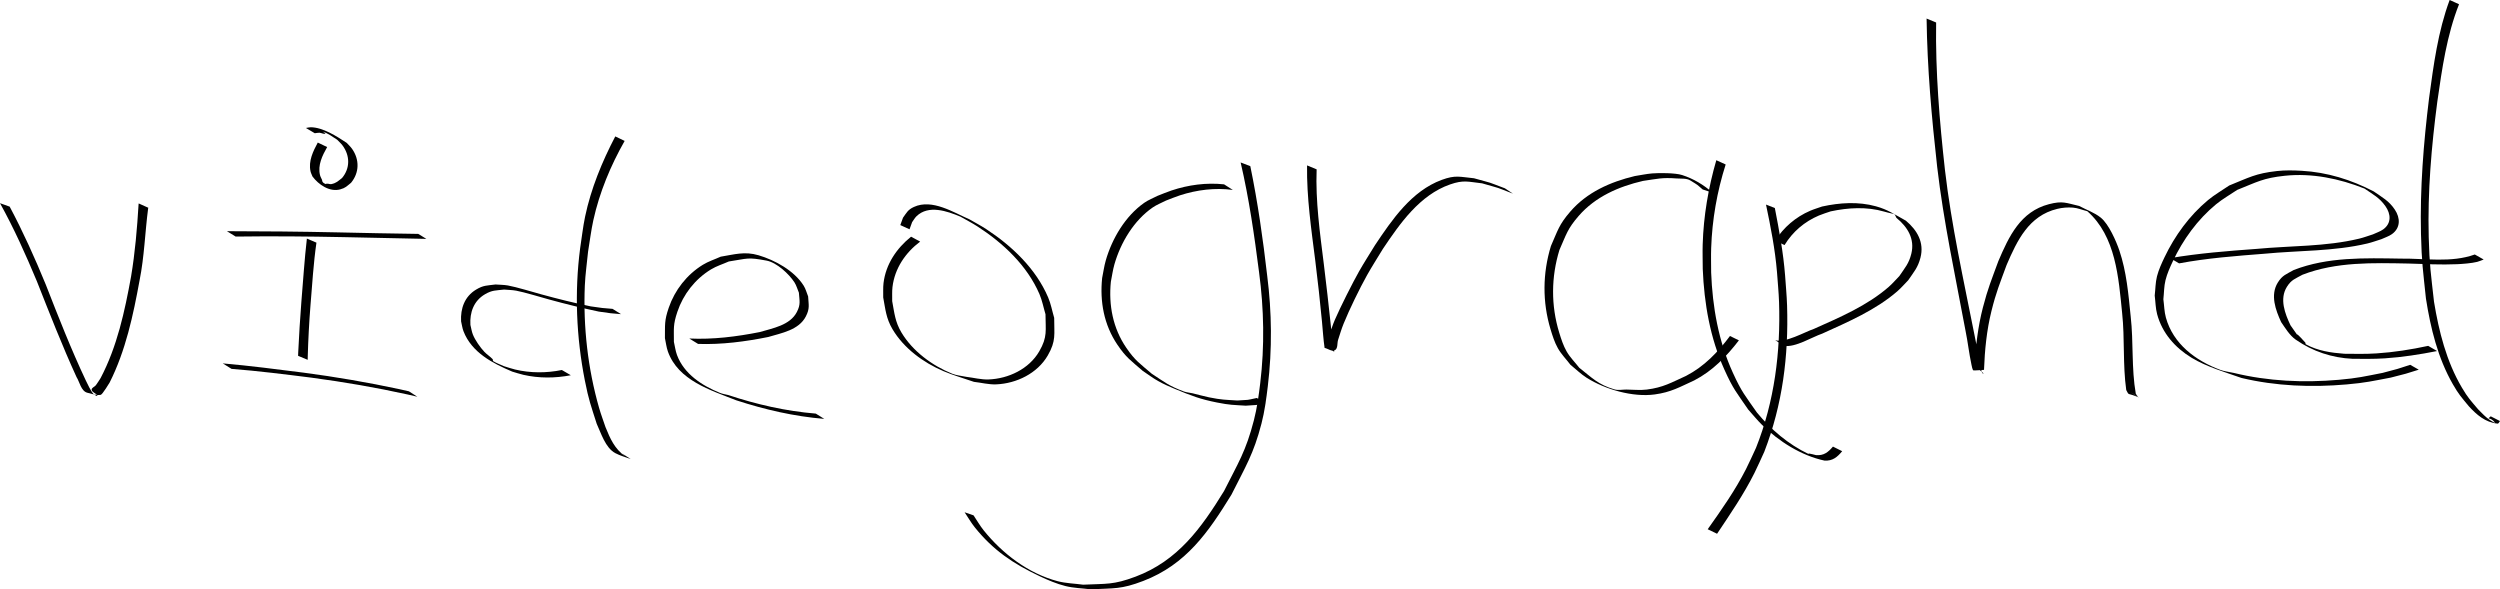 <?xml version="1.0" encoding="UTF-8" standalone="no"?>
<!-- Created with Inkscape (http://www.inkscape.org/) -->

<svg
   width="415.51mm"
   height="97.951mm"
   viewBox="0 0 415.51 97.951"
   version="1.1"
   id="svg1"
   xml:space="preserve"
   xmlns="http://www.w3.org/2000/svg"
   xmlns:svg="http://www.w3.org/2000/svg"><defs
     id="defs1" /><g
     id="layer1"
     transform="translate(115.059,-336.821)"><g
       id="g65"
       transform="translate(109.352,-137.948)"><path
         style="fill:#000000;stroke-width:0.265"
         id="path45"
         d="m -224.411,508.539 c 2.329,4.19 4.281,8.558 6.128,12.976 2.115,5.344 4.201,10.703 6.594,15.931 0.48,0.719 0.745,2.348 1.801,2.601 0.727,0.174 1.478,0.472 2.216,0.348 0.285,-0.048 1.482,-2.046 1.487,-2.055 2.67,-5.304 3.914,-11.185 4.975,-16.985 0.794,-3.957 0.9,-8.003 1.426,-11.992 0.01,-0.02 0.02,-0.04 0.031,-0.059 0,0 -1.604,-0.721 -1.604,-0.721 v 0 c -0.006,0.034 -0.013,0.069 -0.019,0.103 -0.245,4.033 -0.582,8.063 -1.252,12.052 -1.051,5.779 -2.308,11.633 -5.065,16.873 -0.261,0.395 -0.498,0.807 -0.784,1.184 -0.21,0.276 -0.749,0.425 -0.7,0.768 0.064,0.445 0.757,0.552 0.947,0.96 0.092,0.197 -0.449,-0.087 -0.609,-0.235 -0.445,-0.409 -1.113,-1.891 -1.31,-2.282 -2.461,-5.211 -4.56,-10.581 -6.657,-15.946 -1.808,-4.406 -3.758,-8.74 -5.996,-12.946 z" /><path
         style="fill:#000000;stroke-width:0.265"
         id="path46"
         d="m -185.239,514.088 c 6.026,-0.083 12.05,-0.029 18.075,0.096 4.539,0.108 9.078,0.205 13.617,0.289 0,0 -1.35,-0.83 -1.35,-0.83 v 0 c -4.521,-0.066 -9.041,-0.148 -13.561,-0.255 -6.08,-0.132 -12.159,-0.187 -18.24,-0.194 z" /><path
         style="fill:#000000;stroke-width:0.265"
         id="path47"
         d="m -173.405,514.422 c -0.406,3.486 -0.621,6.991 -0.915,10.488 -0.214,2.792 -0.393,5.587 -0.524,8.384 -0.007,0.205 -0.015,0.409 -0.022,0.614 0,0 1.593,0.665 1.593,0.665 v 0 c 0.004,-0.205 0.009,-0.411 0.013,-0.616 0.079,-2.805 0.23,-5.609 0.45,-8.406 0.291,-3.487 0.493,-6.987 0.993,-10.452 z" /><path
         style="fill:#000000;stroke-width:0.265"
         id="path48"
         d="m -185.931,536.077 c 4.452,0.346 8.887,0.909 13.317,1.465 5.353,0.716 10.682,1.63 15.957,2.793 0.536,0.124 1.072,0.248 1.608,0.372 0,0 -1.398,-0.9 -1.398,-0.9 v 0 c -0.53,-0.12 -1.06,-0.239 -1.59,-0.359 -5.26,-1.128 -10.567,-2.035 -15.9,-2.74 -4.478,-0.567 -8.957,-1.152 -13.454,-1.544 z" /><path
         style="fill:#000000;stroke-width:0.265"
         id="path49"
         d="m -171.595,498.462 c -0.779,1.452 -1.571,3.061 -1.21,4.765 0.064,0.303 0.219,0.58 0.328,0.87 1.011,1.36 2.836,2.62 4.607,2.148 0.889,-0.237 1.1,-0.531 1.808,-1.099 1.382,-1.678 1.425,-3.852 0.169,-5.636 -0.255,-0.363 -0.59,-0.661 -0.886,-0.992 -1.673,-1.102 -3.954,-2.579 -5.977,-2.599 -0.273,-0.003 -0.54,0.08 -0.809,0.119 0,0 1.473,0.877 1.473,0.877 v 0 c 0.258,-0.028 0.515,-0.096 0.775,-0.085 0.324,0.013 0.652,0.255 0.961,0.155 0.168,-0.055 -0.58,-0.385 -0.411,-0.334 0.84,0.253 1.673,0.871 2.391,1.339 0.299,0.318 0.637,0.603 0.897,0.954 1.255,1.695 1.276,3.796 -0.085,5.413 -0.676,0.518 -0.915,0.825 -1.765,1.009 -0.313,0.067 -0.801,-0.233 -0.958,0.046 -0.133,0.236 0.79,0.672 0.697,0.418 -0.197,-0.537 -1.286,-0.378 -1.285,-1.14 -0.117,-0.274 -0.281,-0.533 -0.351,-0.823 -0.401,-1.661 0.399,-3.258 1.189,-4.655 z" /><path
         style="fill:#000000;stroke-width:0.265"
         id="path50"
         d="m -122.15,497.442 c -2.195,4.194 -4.039,8.677 -5.015,13.326 -0.365,1.74 -0.551,3.513 -0.826,5.269 -0.948,7.298 -0.64,14.739 0.782,21.958 0.652,3.312 1.009,4.171 1.975,7.212 0.702,1.504 1.439,3.999 3.085,4.874 0.807,0.43 1.707,0.658 2.56,0.987 0,0 -1.424,-0.923 -1.424,-0.923 v 0 c 0.155,0.148 0.636,0.57 0.464,0.443 -1.715,-1.255 -2.44,-2.884 -3.227,-4.831 -0.353,-1.057 -0.75,-2.101 -1.058,-3.172 -1.882,-6.556 -2.662,-13.515 -2.378,-20.329 0.079,-1.89 0.359,-3.766 0.538,-5.649 0.292,-1.743 0.497,-3.503 0.876,-5.229 1.015,-4.622 2.872,-9.085 5.206,-13.187 z" /><path
         style="fill:#000000;stroke-width:0.265"
         id="path51"
         d="m -131.028,536.265 c -2.564,0.521 -5.224,0.525 -7.777,-0.083 -0.626,-0.149 -1.234,-0.367 -1.851,-0.551 -0.59,-0.277 -1.217,-0.486 -1.769,-0.831 -0.104,-0.065 -0.032,-0.259 -0.116,-0.348 -0.418,-0.439 -0.946,-0.764 -1.363,-1.203 -0.683,-0.72 -1.54,-1.944 -1.912,-2.877 -0.204,-0.513 -0.274,-1.069 -0.411,-1.603 -0.125,-2.069 0.548,-3.996 2.42,-5.092 1.202,-0.704 1.802,-0.619 3.18,-0.781 0.671,0.061 1.35,0.064 2.014,0.185 1.295,0.235 4.293,1.141 5.498,1.472 2.73,0.748 5.465,1.425 8.235,2.005 2.598,0.358 1.367,0.224 3.69,0.426 0,0 -1.411,-0.881 -1.411,-0.881 v 0 c -2.286,-0.192 -1.073,-0.062 -3.636,-0.415 -2.76,-0.574 -5.482,-1.249 -8.201,-1.996 -1.275,-0.35 -4.207,-1.242 -5.565,-1.478 -0.674,-0.117 -1.363,-0.109 -2.045,-0.163 -1.429,0.19 -2.004,0.106 -3.241,0.854 -1.908,1.156 -2.599,3.134 -2.488,5.267 0.133,0.548 0.196,1.117 0.398,1.644 1.357,3.533 4.821,5.323 8.098,6.716 0.62,0.178 1.23,0.391 1.859,0.534 2.592,0.594 5.282,0.568 7.885,0.071 z" /><path
         style="fill:#000000;stroke-width:0.265"
         id="path52"
         d="m -108.388,531.93 c 3.928,0.13 7.817,-0.377 11.659,-1.151 2.199,-0.654 5.093,-1.15 6.258,-3.43 0.677,-1.326 0.452,-1.882 0.374,-3.31 -0.245,-0.593 -0.393,-1.236 -0.734,-1.78 -1.57,-2.509 -4.794,-4.263 -7.503,-5.064 -2.319,-0.685 -4.005,-0.137 -6.294,0.235 -0.992,0.451 -2.05,0.781 -2.977,1.353 -2.655,1.638 -4.65,4.195 -5.658,7.13 -0.759,2.21 -0.601,2.818 -0.635,5.056 0.165,0.741 0.239,1.508 0.494,2.223 1.72,4.818 7.084,6.416 11.349,8.105 4.748,1.552 9.657,2.682 14.641,3.093 0,0 -1.409,-0.879 -1.409,-0.879 v 0 c -4.955,-0.403 -9.836,-1.521 -14.55,-3.086 -0.454,-0.117 -0.927,-0.175 -1.361,-0.352 -2.995,-1.218 -5.976,-3.126 -7.156,-6.293 -0.262,-0.703 -0.345,-1.46 -0.517,-2.191 0.007,-2.217 -0.16,-2.812 0.58,-5.007 0.98,-2.907 2.953,-5.436 5.588,-7.039 0.922,-0.561 1.972,-0.877 2.958,-1.316 3.22,-0.489 3.062,-0.742 6.269,-0.145 1.691,0.315 3.735,2.217 4.637,3.608 0.34,0.525 0.495,1.149 0.742,1.723 0.093,1.374 0.322,1.919 -0.33,3.198 -1.137,2.229 -4.025,2.704 -6.166,3.346 -3.863,0.766 -7.776,1.26 -11.723,1.073 z" /><path
         style="fill:#000000;stroke-width:0.265"
         id="path53"
         d="m -72.989,514.107 c -2.409,1.939 -4.202,4.578 -4.577,7.71 -0.095,0.791 -0.034,1.593 -0.051,2.389 0.368,1.977 0.477,3.471 1.538,5.266 1.884,3.187 5.118,5.552 8.47,6.982 1.649,0.704 3.384,1.187 5.075,1.78 1.24,0.139 2.473,0.472 3.72,0.417 3.349,-0.148 6.811,-1.817 8.536,-4.785 1.428,-2.458 1.067,-3.542 1.077,-6.268 -0.336,-1.136 -0.542,-2.319 -1.008,-3.409 -2.037,-4.773 -6.021,-8.545 -10.286,-11.34 -0.899,-0.589 -1.857,-1.084 -2.785,-1.626 -2.613,-1.123 -6.2,-3.464 -9.243,-2.056 -1.011,0.468 -1.181,0.928 -1.804,1.782 -0.15,0.41 -0.3,0.82 -0.45,1.229 0,0 1.533,0.699 1.533,0.699 v 0 c 0.144,-0.395 0.288,-0.79 0.432,-1.185 0.242,-0.327 0.433,-0.699 0.726,-0.982 2.011,-1.949 5.1,-0.85 7.308,0.068 0.939,0.54 1.906,1.032 2.816,1.619 4.27,2.759 8.259,6.489 10.31,11.241 0.463,1.074 0.672,2.241 1.009,3.361 0.003,2.682 0.365,3.745 -1.038,6.164 -1.703,2.938 -5.121,4.55 -8.43,4.671 -1.24,0.045 -2.464,-0.29 -3.697,-0.436 -0.779,-0.172 -1.598,-0.218 -2.338,-0.517 -3.324,-1.345 -6.581,-3.737 -8.444,-6.859 -1.056,-1.769 -1.166,-3.245 -1.533,-5.196 0.016,-0.785 -0.045,-1.575 0.048,-2.355 0.368,-3.095 2.153,-5.71 4.6,-7.548 z" /><path
         style="fill:#000000;stroke-width:0.265"
         id="path55"
         d="m -20.966,505.407 c -2.944,-0.316 -5.932,0.086 -8.736,1.021 -0.788,0.263 -1.552,0.595 -2.328,0.892 -0.736,0.386 -1.528,0.681 -2.208,1.159 -3.147,2.208 -5.34,5.935 -6.387,9.569 -0.276,0.958 -0.404,1.953 -0.606,2.929 -0.401,3.913 0.297,7.769 2.526,11.071 1.48,2.192 2.253,2.642 4.226,4.367 0.845,0.558 1.651,1.179 2.534,1.675 0.89,0.5 1.827,0.916 2.771,1.306 2.856,1.179 4.234,1.718 7.04,2.274 2.139,0.424 2.684,0.394 4.773,0.524 2.331,-0.161 1.24,0 3.279,-0.434 0,0 -1.445,-0.845 -1.445,-0.845 v 0 c -1.997,0.423 -0.927,0.266 -3.216,0.419 -2.077,-0.131 -2.596,-0.099 -4.726,-0.528 -0.923,-0.186 -1.826,-0.459 -2.742,-0.673 -0.481,-0.112 -0.987,-0.131 -1.449,-0.305 -2.533,-0.952 -3.073,-1.477 -5.318,-2.939 -1.978,-1.704 -2.746,-2.14 -4.235,-4.311 -2.235,-3.261 -2.954,-7.084 -2.571,-10.969 0.198,-0.969 0.321,-1.957 0.594,-2.908 1.038,-3.615 3.22,-7.28 6.364,-9.45 0.68,-0.469 1.466,-0.762 2.199,-1.142 0.776,-0.292 1.54,-0.619 2.328,-0.875 2.823,-0.915 5.838,-1.291 8.787,-0.898 z" /><path
         style="fill:#000000;stroke-width:0.265"
         id="path56"
         d="m -18.211,501.77 c 1.401,6.021 2.282,12.151 3.065,18.278 0.815,6.091 0.928,12.271 0.193,18.378 -0.25,2.076 -0.532,4.16 -1.054,6.185 -1.336,5.176 -2.596,7.062 -4.967,11.775 -3.786,6.16 -7.676,11.582 -14.705,14.225 -3.714,1.396 -4.834,1.15 -8.711,1.335 -1.413,-0.194 -2.86,-0.218 -4.239,-0.581 -4.863,-1.279 -9.185,-4.581 -12.296,-8.455 -0.626,-0.779 -1.117,-1.657 -1.676,-2.485 0,0 -1.49,-0.516 -1.49,-0.516 v 0 c 0.568,0.84 1.069,1.729 1.704,2.52 3.054,3.805 6.369,6.025 10.794,8.121 1.365,0.646 2.769,1.242 4.232,1.616 1.383,0.354 2.832,0.369 4.248,0.554 3.885,-0.211 5.012,0.029 8.725,-1.397 7.114,-2.732 10.825,-8.111 14.656,-14.353 2.327,-4.645 3.668,-6.716 4.987,-11.811 0.525,-2.029 0.799,-4.119 1.05,-6.201 0.737,-6.1 0.674,-12.281 -0.103,-18.371 -0.7,-6.1 -1.563,-12.185 -2.806,-18.201 z" /><path
         style="fill:#000000;stroke-width:0.265"
         id="path57"
         d="m -7.172,502.258 c -0.076,5.317 0.702,10.594 1.367,15.856 0.423,3.365 0.79,6.736 1.112,10.112 0.138,1.453 0.224,2.92 0.434,4.365 0.576,0.125 1.222,0.676 1.728,0.374 0.513,-0.306 0.333,-1.148 0.518,-1.716 0.292,-0.897 0.559,-1.804 0.913,-2.678 0.956,-2.366 2.678,-5.886 3.894,-8.06 0.829,-1.483 1.754,-2.909 2.63,-4.364 2.826,-4.215 6.121,-8.963 11.171,-10.723 2.268,-0.79 2.987,-0.44 5.324,-0.183 3.536,1.023 1.828,0.446 5.129,1.714 0,0 -1.336,-0.887 -1.336,-0.887 v 0 c -3.302,-1.244 -1.59,-0.68 -5.142,-1.672 -2.377,-0.228 -3.073,-0.573 -5.358,0.268 -5.02,1.848 -8.27,6.631 -11.094,10.856 -0.884,1.455 -1.814,2.883 -2.653,4.364 -1.056,1.865 -3.126,5.966 -4.012,8.029 -0.372,0.866 -0.652,1.769 -0.974,2.655 -0.201,0.554 -0.776,1.105 -0.592,1.664 0.183,0.559 0.974,0.659 1.462,0.989 -0.345,-1.432 -0.421,-2.949 -0.576,-4.406 -0.36,-3.381 -0.737,-6.759 -1.156,-10.133 -0.649,-5.229 -1.398,-10.483 -1.197,-15.765 z" /><path
         style="fill:#000000;stroke-width:0.265"
         id="path58"
         d="m 60.22,506.792 c -1.46,-1.304 -3.174,-2.323 -5.054,-2.93 -1.152,-0.372 -3.884,-0.363 -4.979,-0.271 -0.972,0.082 -1.929,0.293 -2.894,0.44 -4.05,0.97 -7.949,2.69 -10.723,5.913 -1.892,2.199 -2.045,3.078 -3.211,5.713 -1.388,4.541 -1.434,9.288 -0.061,13.847 0.323,1.072 0.665,2.157 1.213,3.134 0.564,1.005 1.394,1.836 2.091,2.754 0.901,0.722 1.726,1.552 2.703,2.167 3.084,1.942 7.659,3.262 11.305,2.767 2.721,-0.37 4.125,-1.22 6.566,-2.331 3.054,-1.579 5.36,-3.977 7.425,-6.656 0,0 -1.481,-0.729 -1.481,-0.729 v 0 c -2.007,2.685 -4.274,5.065 -7.301,6.632 -2.476,1.12 -3.77,1.922 -6.533,2.274 -1.124,0.143 -2.266,0.004 -3.398,-0.003 -0.66,-0.004 -1.345,0.156 -1.979,-0.029 -2.681,-0.783 -3.706,-1.918 -5.838,-3.592 -0.7,-0.904 -1.533,-1.719 -2.1,-2.711 -0.554,-0.969 -0.901,-2.048 -1.229,-3.115 -1.388,-4.522 -1.352,-9.241 0.031,-13.752 1.16,-2.608 1.312,-3.48 3.195,-5.652 2.769,-3.195 6.655,-4.886 10.688,-5.823 2.468,-0.353 3.142,-0.59 5.602,-0.41 0.775,0.057 1.645,-0.061 2.304,0.351 1.37,0.855 0.917,0.534 2.022,1.48 z" /><path
         style="fill:#000000;stroke-width:0.265"
         id="path59"
         d="m 60.846,501.397 c -1.318,4.552 -2.122,9.255 -2.264,13.997 -0.041,1.363 0.007,2.728 0.011,4.092 0.236,5.742 1.222,11.455 3.599,16.721 1.468,3.253 1.997,3.763 3.963,6.637 0.761,0.844 1.473,1.735 2.283,2.532 2.801,2.756 6.523,5.116 10.388,5.946 1.354,0.085 2.135,-0.586 2.941,-1.563 0,0 -1.533,-0.764 -1.533,-0.764 v 0 c -0.786,0.928 -1.529,1.532 -2.826,1.415 -0.401,-0.092 -0.795,-0.214 -1.202,-0.275 -0.031,-0.005 -0.003,0.104 -0.03,0.09 -3.354,-1.602 -6.209,-4.027 -8.571,-6.88 -1.99,-2.866 -2.517,-3.361 -4.002,-6.613 -2.395,-5.242 -3.393,-10.938 -3.613,-16.666 0,-1.358 -0.045,-2.718 0.003,-4.075 0.16,-4.71 0.977,-9.396 2.409,-13.884 z" /><path
         style="fill:#000000;stroke-width:0.265"
         id="path60"
         d="m 60.973,563.482 c 2.199,-3.289 4.434,-6.548 6.21,-10.096 0.582,-1.163 1.095,-2.359 1.642,-3.539 3.039,-7.876 4.044,-15.89 3.784,-24.296 -0.052,-1.677 -0.221,-3.347 -0.332,-5.021 -0.295,-3.768 -0.981,-7.482 -1.703,-11.185 0,0 -1.468,-0.574 -1.468,-0.574 v 0 c 0.778,3.708 1.511,7.429 1.825,11.212 0.115,1.672 0.289,3.34 0.344,5.015 0.272,8.252 -0.756,16.501 -3.831,24.205 -0.552,1.174 -1.069,2.365 -1.657,3.521 -1.802,3.542 -4.078,6.777 -6.372,10.008 z" /><path
         style="fill:#000000;stroke-width:0.265"
         id="path61"
         d="m 72.187,515.501 c 1.35,-2.216 3.317,-3.894 5.706,-4.91 0.636,-0.271 1.304,-0.461 1.956,-0.691 2.923,-0.624 5.993,-0.806 8.898,0.037 1.899,0.551 1.624,0.146 2.033,1.041 1.852,1.511 3.087,3.491 2.478,5.963 -0.402,1.634 -1.051,2.316 -1.983,3.701 -0.591,0.604 -1.137,1.256 -1.774,1.811 -3.593,3.129 -8.153,5.068 -12.456,6.988 -1.462,0.485 -4.79,2.402 -6.407,1.863 0,0 1.463,0.946 1.463,0.946 v 0 c 1.886,0.307 4.651,-1.462 6.345,-2.03 4.307,-1.954 8.875,-3.908 12.488,-7.039 0.647,-0.561 1.202,-1.219 1.804,-1.829 0.96,-1.415 1.613,-2.096 2.042,-3.765 0.647,-2.518 -0.543,-4.56 -2.422,-6.137 -1.949,-1.072 -2.976,-1.838 -4.983,-2.393 -2.929,-0.81 -6.013,-0.608 -8.947,0.036 -0.658,0.235 -1.332,0.429 -1.974,0.705 -2.423,1.04 -4.404,2.749 -5.824,4.962 z" /><path
         style="fill:#000000;stroke-width:0.265"
         id="path62"
         d="m 95.796,477.852 c 0.111,8.243 0.84,16.459 1.758,24.646 1.073,9.182 3.032,18.221 4.724,27.299 0.379,1.852 0.578,3.736 0.978,5.584 0.035,0.161 0.169,0.939 0.333,0.945 0.584,0.022 1.167,-0.058 1.751,-0.087 0.122,-3.278 0.439,-6.551 1.229,-9.743 0.796,-3.215 1.388,-4.573 2.524,-7.683 1.762,-4.09 3.687,-8.185 8.427,-9.33 0.842,-0.203 1.727,-0.278 2.591,-0.21 0.822,0.064 1.599,0.401 2.398,0.601 4.746,4.167 5.197,11.072 5.788,16.934 0.455,4.246 0.088,8.555 0.682,12.787 0.537,1.03 0.075,0.36 2.106,1.235 0,0 -1.471,-0.936 -1.471,-0.936 v 0 c 1.355,0.774 1.5,1.078 0.955,0.33 -0.745,-4.233 -0.366,-8.583 -0.849,-12.844 -0.373,-3.694 -0.688,-7.456 -1.892,-11.001 -0.5,-1.473 -1.744,-4.359 -3.077,-5.434 -1.061,-0.855 -2.397,-1.297 -3.596,-1.945 -2.2,-0.502 -2.724,-0.891 -5.023,-0.295 -4.74,1.231 -6.657,5.356 -8.415,9.48 -1.141,3.115 -1.728,4.48 -2.561,7.691 -0.823,3.17 -1.195,6.414 -1.395,9.675 0.502,0.425 1.028,0.822 1.506,1.274 0.052,0.049 -0.175,0.017 -0.208,-0.046 -0.13,-0.242 -0.175,-0.521 -0.241,-0.788 -0.456,-1.854 -0.658,-3.76 -1.077,-5.621 -1.796,-9.087 -3.821,-18.141 -4.893,-27.353 -0.902,-8.136 -1.596,-16.313 -1.465,-24.508 z" /><path
         style="fill:#000000;stroke-width:0.265"
         id="path63"
         d="m 137.762,518.543 c 4.691,-0.877 9.459,-1.232 14.21,-1.604 5.678,-0.55 11.506,-0.377 17.09,-1.703 0.787,-0.187 1.547,-0.475 2.321,-0.712 0.586,-0.281 1.232,-0.463 1.758,-0.844 1.45,-1.049 1.403,-2.684 0.476,-4.074 -0.981,-1.471 -2.071,-2.013 -3.507,-3.025 -3.789,-1.957 -7.707,-3.184 -11.973,-3.427 -1.362,-0.078 -2.736,-0.109 -4.092,0.041 -3.589,0.397 -4.657,1.083 -7.949,2.404 -1.175,0.81 -2.427,1.518 -3.524,2.429 -3.077,2.557 -5.525,5.92 -7.238,9.518 -0.484,1.017 -0.963,2.052 -1.242,3.144 -0.266,1.042 -0.253,2.136 -0.38,3.204 0.134,1.03 0.133,2.087 0.401,3.091 0.84,3.146 2.99,5.58 5.729,7.246 2.474,1.505 5.655,2.423 8.303,3.36 5.698,1.354 11.628,1.586 17.451,1.074 3.204,-0.282 4.303,-0.56 7.348,-1.136 3.318,-0.863 1.769,-0.415 4.655,-1.314 0,0 -1.419,-0.811 -1.419,-0.811 v 0 c -2.835,0.915 -1.313,0.46 -4.577,1.338 -3.02,0.587 -4.098,0.871 -7.282,1.151 -5.828,0.513 -11.76,0.247 -17.454,-1.14 -0.76,-0.173 -1.55,-0.248 -2.281,-0.52 -4.073,-1.516 -7.803,-4.301 -9.013,-8.667 -0.275,-0.991 -0.281,-2.038 -0.422,-3.058 0.118,-1.057 0.098,-2.139 0.355,-3.171 0.27,-1.088 0.737,-2.121 1.214,-3.135 1.683,-3.586 4.108,-6.939 7.177,-9.469 1.094,-0.903 2.345,-1.597 3.517,-2.396 3.313,-1.318 4.31,-1.975 7.922,-2.354 4.506,-0.473 9.071,0.469 13.239,2.128 1.425,0.985 2.484,1.503 3.482,2.923 0.911,1.296 1.035,2.837 -0.355,3.851 -0.515,0.376 -1.147,0.558 -1.72,0.837 -0.761,0.237 -1.509,0.525 -2.284,0.712 -5.569,1.344 -11.39,1.165 -17.057,1.703 -4.802,0.35 -9.611,0.726 -14.362,1.533 z" /><path
         style="fill:#000000;stroke-width:0.265"
         id="path64"
         d="m 182.729,474.769 c -1.947,5.245 -2.667,10.792 -3.418,16.301 -0.921,7.486 -1.524,15.019 -1.345,22.568 0.114,4.79 0.339,6.091 0.823,10.741 0.773,4.937 1.97,9.882 4.475,14.253 1.009,1.76 1.427,2.16 2.641,3.644 1.302,1.42 2.741,2.691 4.78,2.9 0.197,0.02 0.276,-0.283 0.414,-0.425 0,0 -1.541,-0.789 -1.541,-0.789 v 0 c -0.776,0.689 -0.169,-0.052 0.673,1.006 0.169,0.212 -0.511,-0.191 -0.739,-0.338 -0.773,-0.498 -1.39,-1.194 -2.034,-1.835 -1.249,-1.481 -1.668,-1.865 -2.709,-3.631 -2.566,-4.354 -3.803,-9.305 -4.619,-14.248 -0.511,-4.622 -0.755,-5.987 -0.878,-10.747 -0.194,-7.532 0.447,-15.05 1.429,-22.51 0.789,-5.477 1.56,-11.005 3.609,-16.185 z" /><path
         style="fill:#000000;stroke-width:0.265"
         id="path65"
         d="m 179.163,532.253 c -2.822,0.608 -5.697,1.067 -8.581,1.252 -1.874,0.12 -3.485,0.075 -5.356,0.061 -2.192,-0.159 -4.436,-0.489 -6.393,-1.568 -0.091,-0.05 -0.028,-0.219 -0.098,-0.297 -2.668,-2.97 -0.149,0.376 -2.454,-2.862 -0.916,-1.931 -1.869,-4.383 -0.594,-6.409 0.746,-1.185 1.381,-1.325 2.587,-2 5.604,-2.168 11.736,-1.973 17.646,-1.859 2.681,0.081 5.366,0.23 8.049,0.109 0.912,-0.041 2.411,-0.154 3.347,-0.389 0.368,-0.092 0.712,-0.261 1.069,-0.391 0,0 -1.475,-0.835 -1.475,-0.835 v 0 c -3.911,1.417 -8.261,0.634 -12.319,0.687 -5.948,-0.096 -12.127,-0.298 -17.765,1.889 -1.247,0.713 -1.889,0.855 -2.657,2.092 -1.29,2.08 -0.36,4.572 0.557,6.57 0.694,1 1.398,2.206 2.432,2.923 2.832,1.965 6.017,3.016 9.437,3.178 1.884,0.007 3.474,0.045 5.362,-0.077 2.918,-0.188 5.823,-0.651 8.69,-1.212 z" /></g></g></svg>
